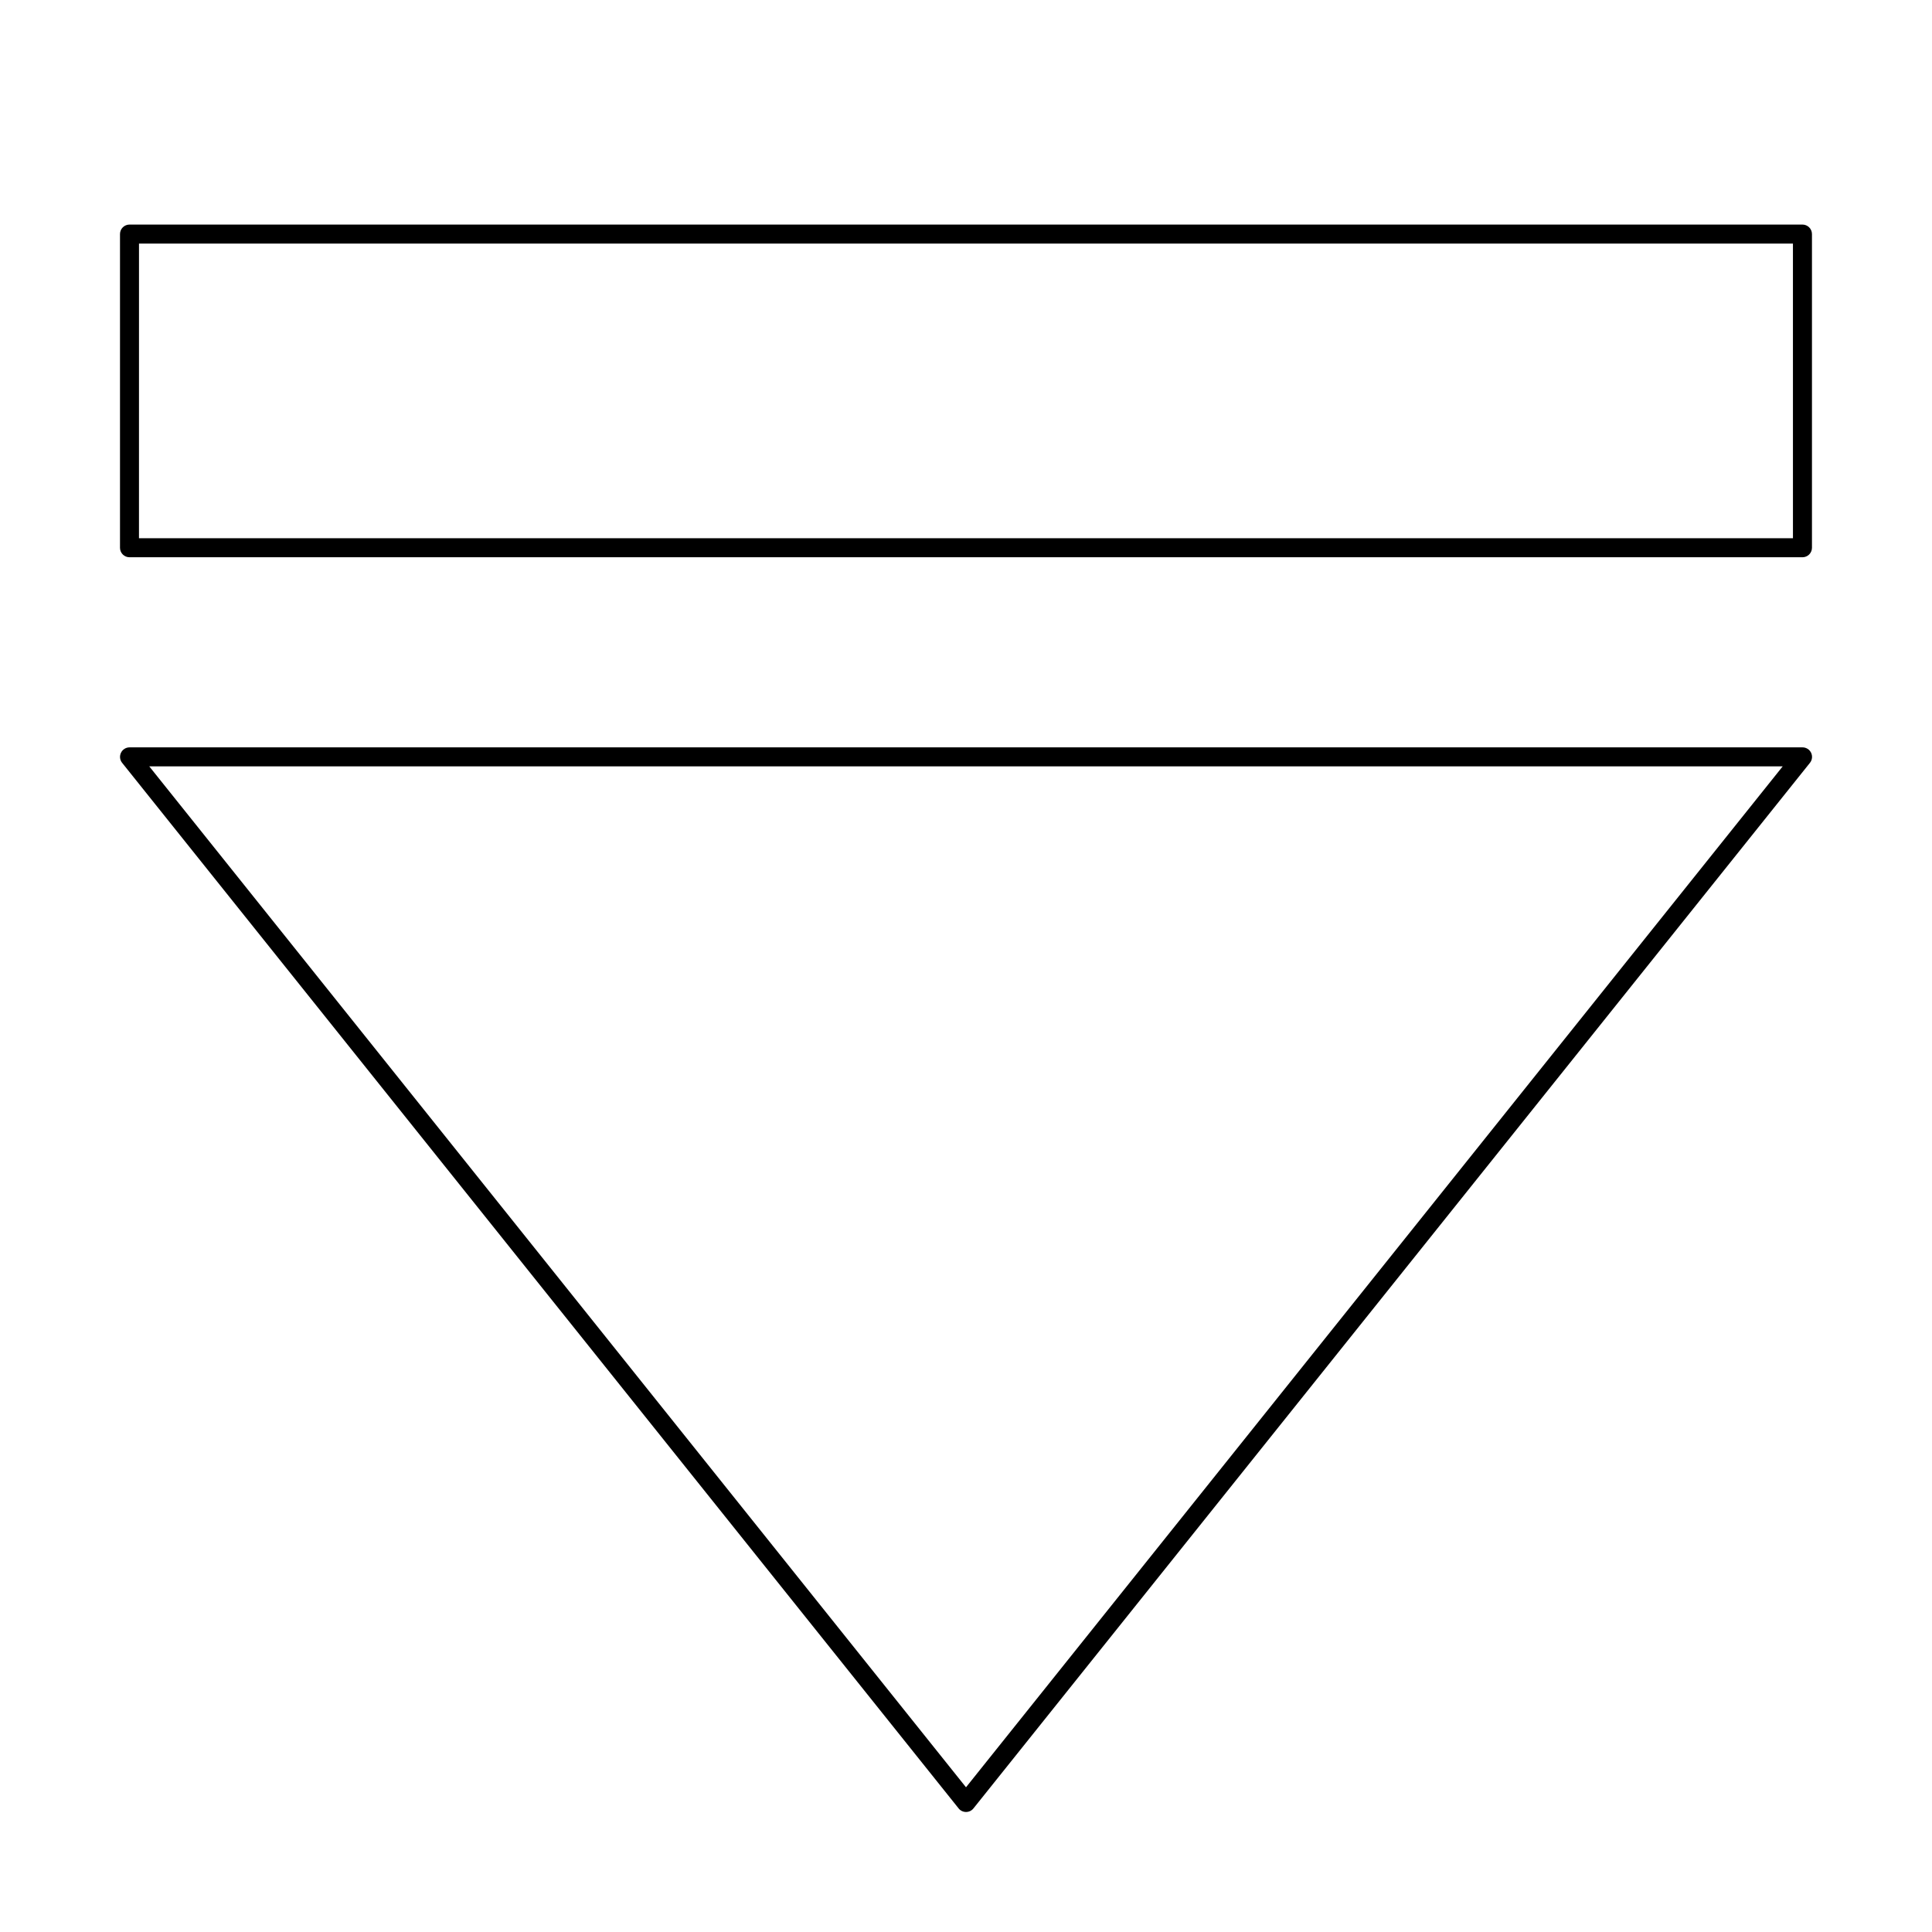 <?xml version="1.0" encoding="UTF-8"?>
<!-- Uploaded to: ICON Repo, www.iconrepo.com, Generator: ICON Repo Mixer Tools -->
<svg fill="#000000" width="800px" height="800px" version="1.1" viewBox="144 144 512 512" xmlns="http://www.w3.org/2000/svg">
 <g>
  <path d="m621.68 342.06h-443.35c-0.969 0.004-1.852 0.559-2.269 1.43-0.422 0.875-0.305 1.91 0.301 2.664l221.68 277.09v0.004c0.477 0.598 1.203 0.945 1.969 0.945s1.488-0.348 1.965-0.945l221.68-277.09 0.004-0.004c0.602-0.754 0.719-1.789 0.301-2.664-0.422-0.871-1.301-1.426-2.269-1.43zm-221.68 275.59-216.44-270.55h432.87z"/>
  <path d="m178.32 291.68h443.35c0.668 0 1.309-0.266 1.781-0.738 0.473-0.473 0.738-1.113 0.738-1.781v-83.129c0-0.668-0.266-1.309-0.738-1.781-0.473-0.473-1.113-0.738-1.781-0.738h-443.35c-0.672 0-1.312 0.266-1.785 0.738-0.473 0.473-0.734 1.113-0.734 1.781v83.129c0 0.668 0.262 1.309 0.734 1.781 0.473 0.473 1.113 0.738 1.785 0.738zm2.516-83.129h438.31l0.004 78.09h-438.32z"/>
 </g>
</svg>